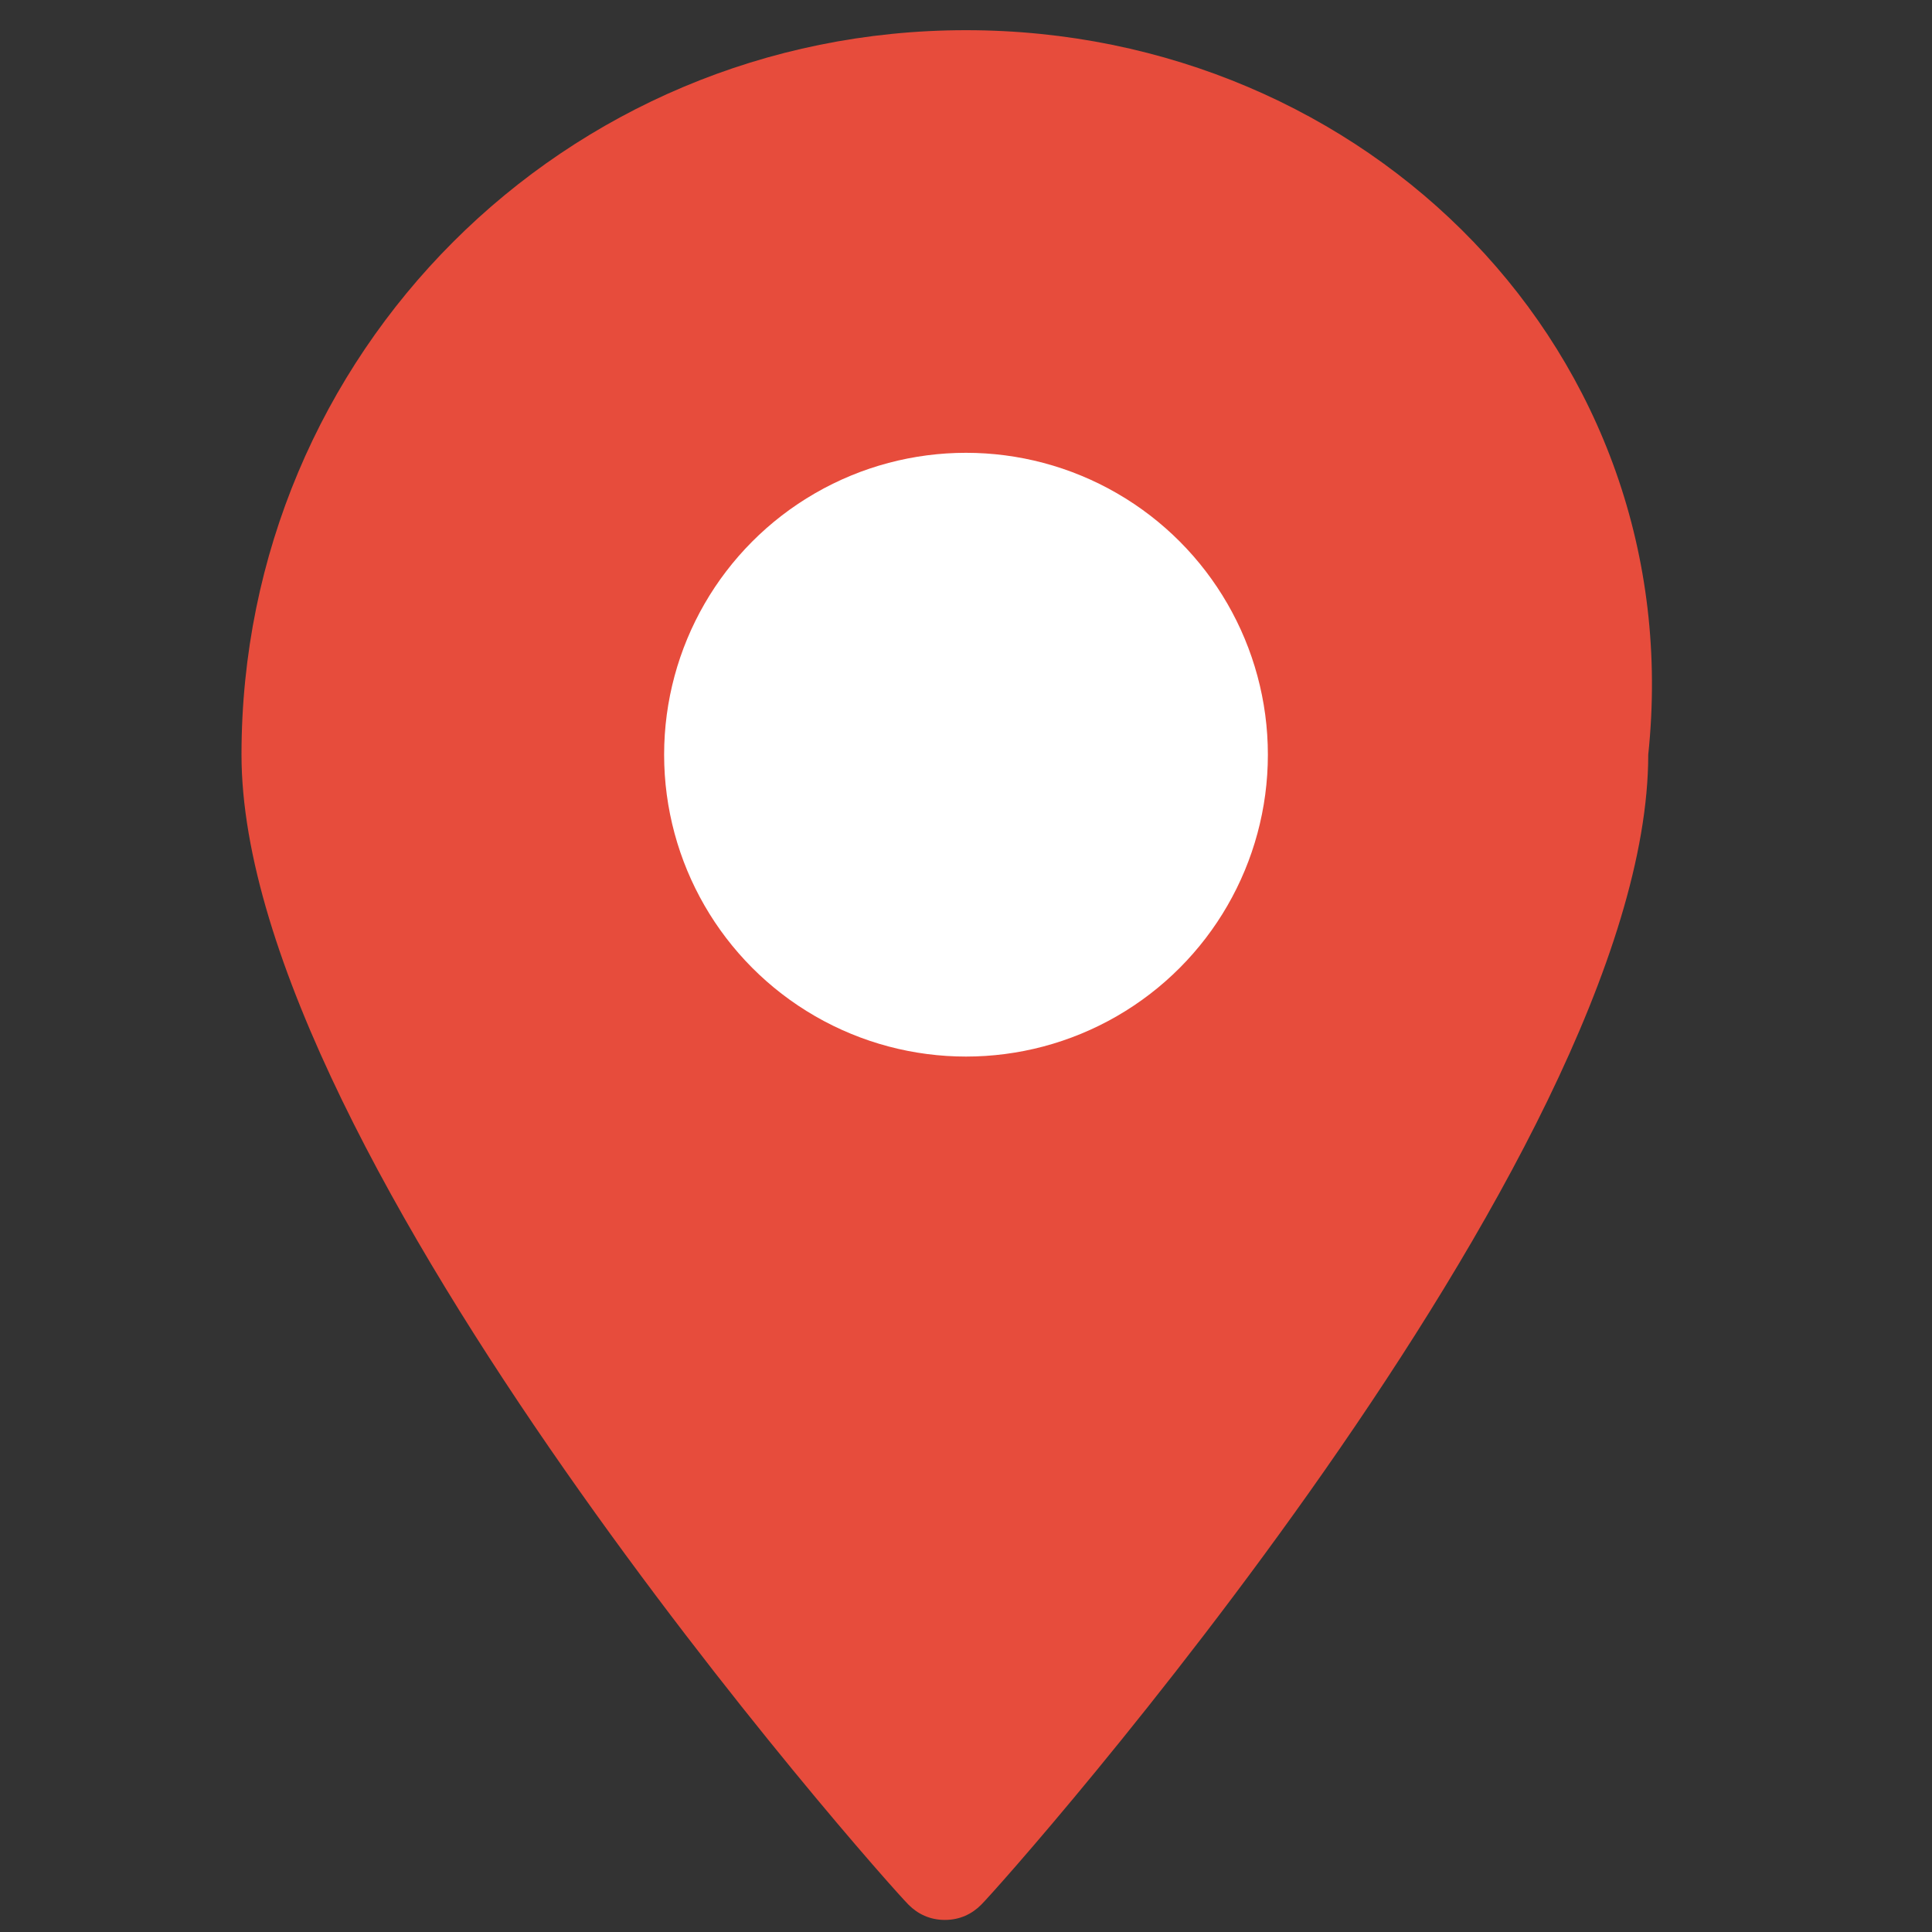 <svg version="1.1" id="Layer_1" xmlns="http://www.w3.org/2000/svg" xmlns:xlink="http://www.w3.org/1999/xlink" viewBox="0 0 64 64" xml:space="preserve">
    <rect x="0" y="0" width="64" height="64" fill="#333333" stroke="none"/>
    <style type="text/css">
        .st0{fill:#E74C3C;}
        .st1{fill:#FFFFFF;}
    </style>
    <path class="st0" d="M32,1C18.7,1,8,11.7,8,25c0,13.3,21.2,37.2,22.1,38.1c0.3,0.3,0.7,0.5,1.2,0.5s0.9-0.2,1.2-0.5 c0.9-0.9,22.1-24.8,22.1-38.1C56,11.7,45.3,1,32,1z"/>
    <circle class="st1" cx="32" cy="25" r="10"/>
</svg>
